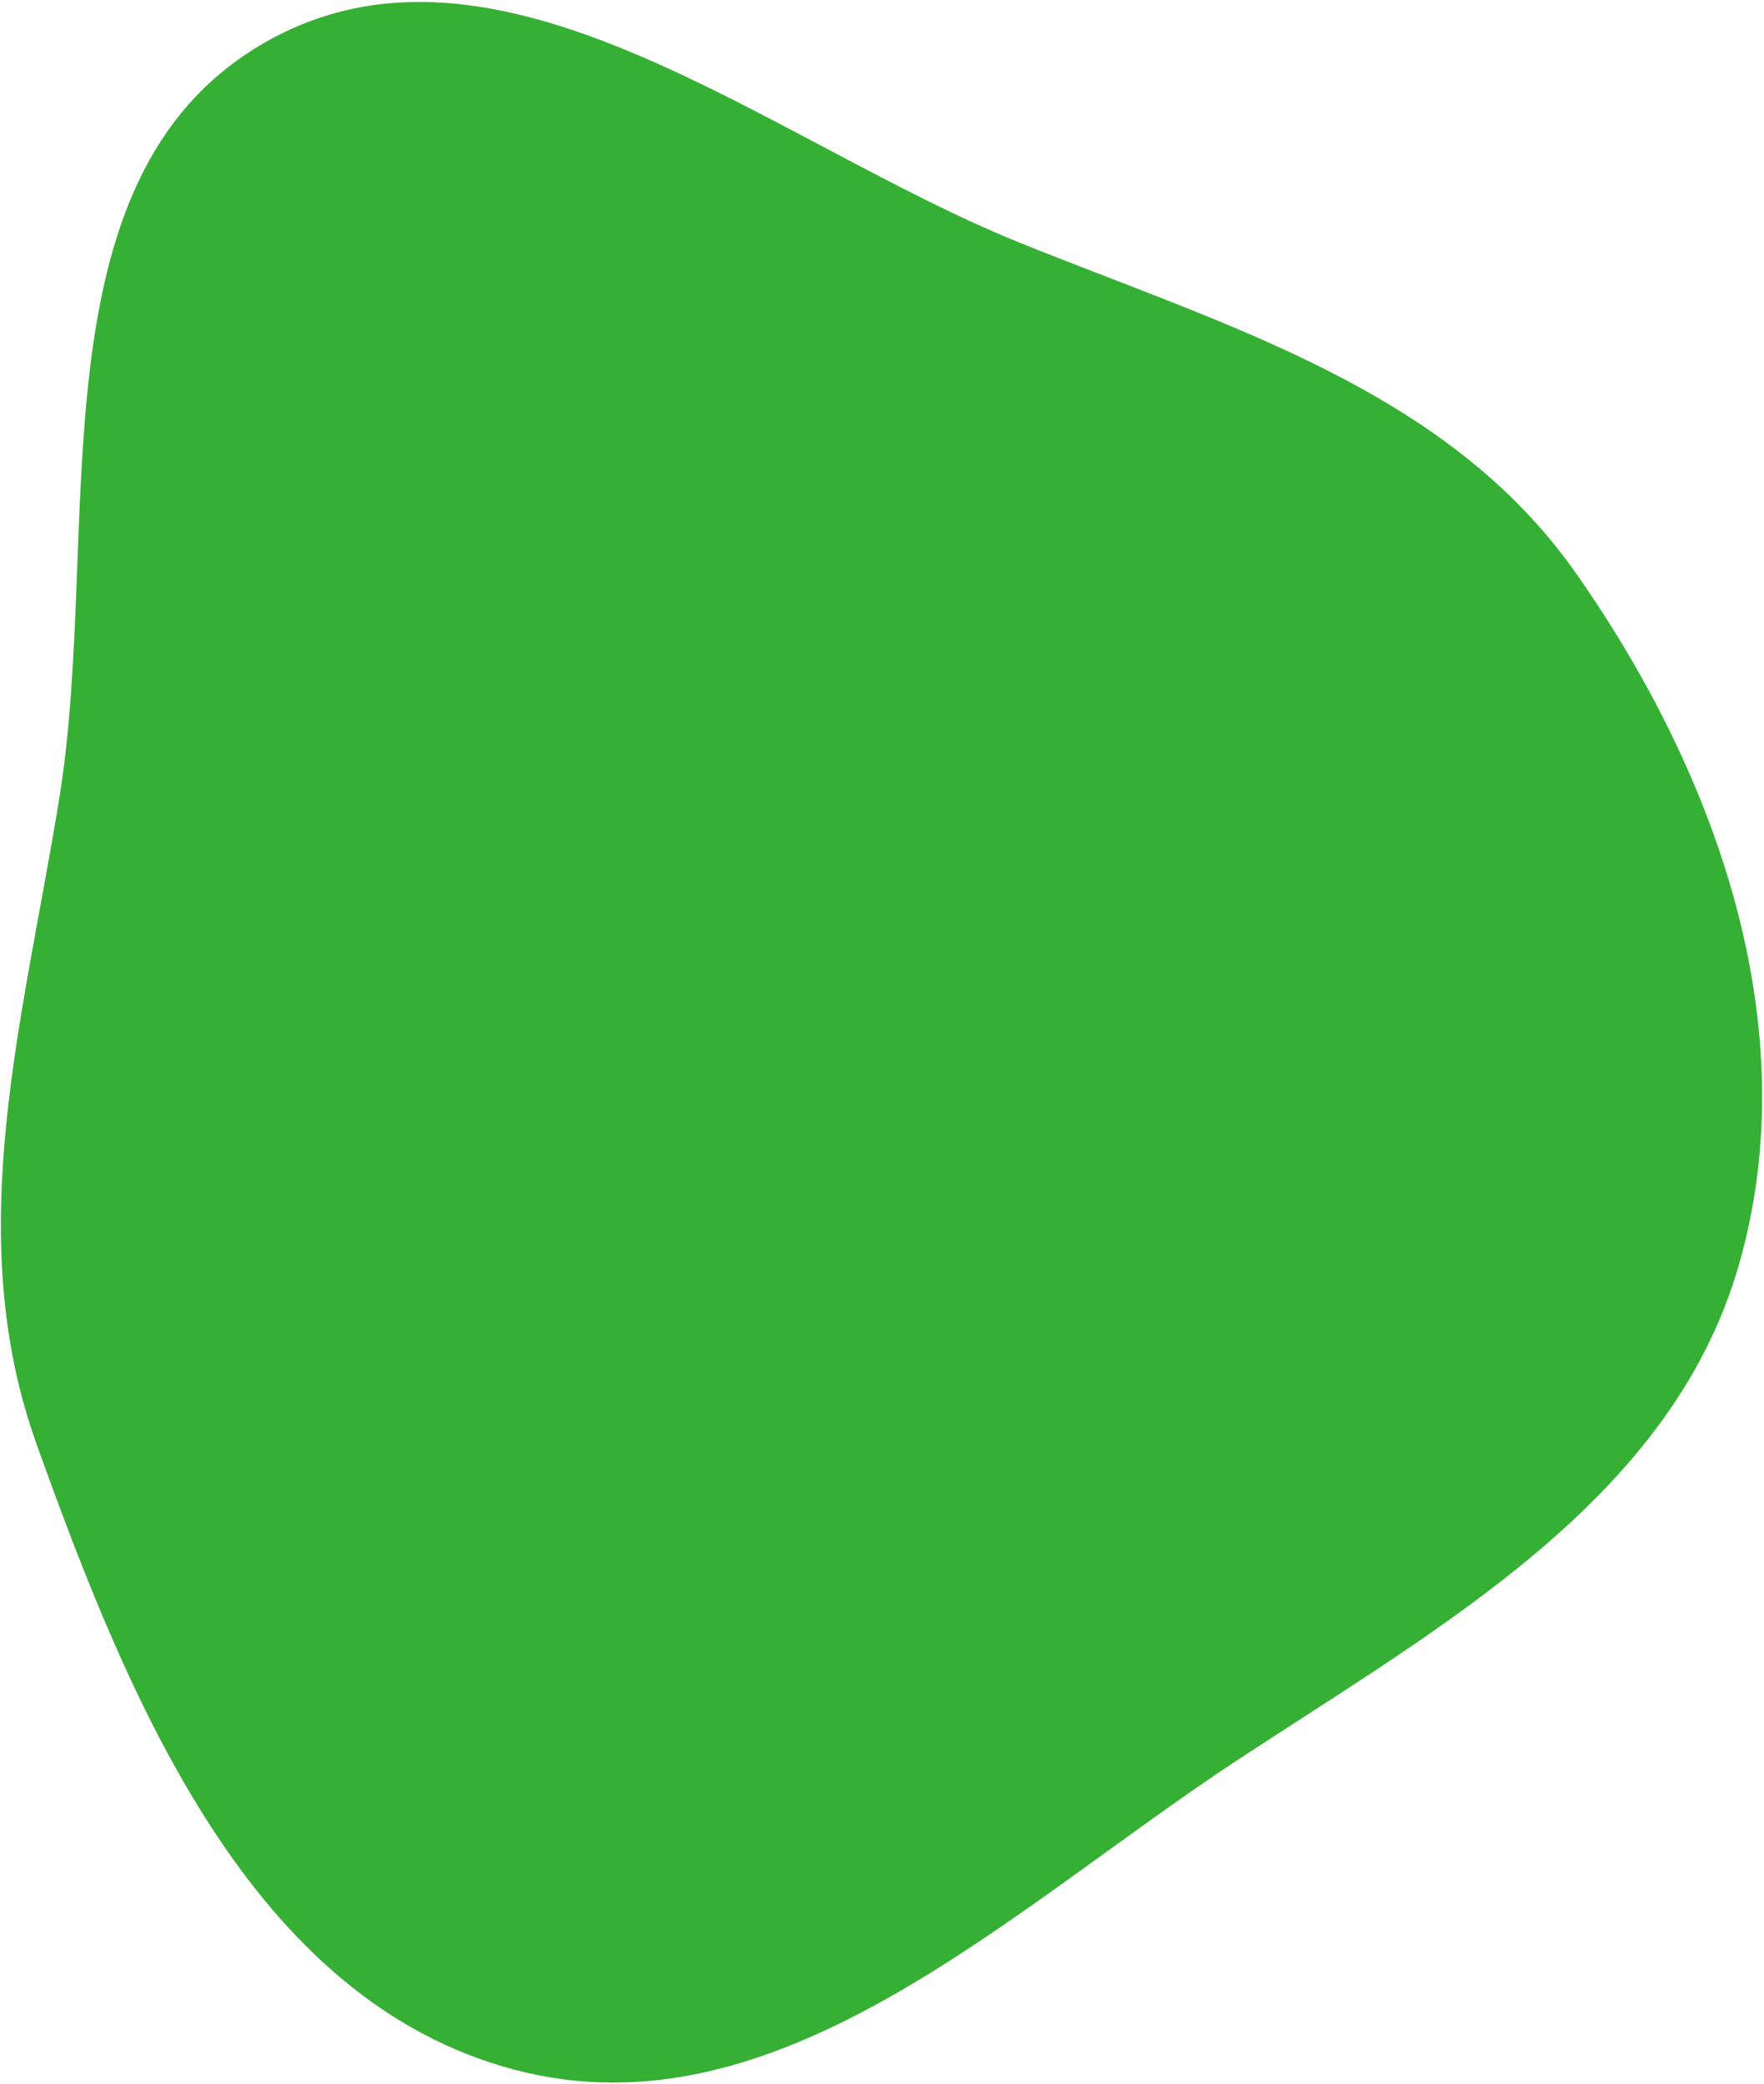 <svg width="569" height="672" viewBox="0 0 569 672" fill="none" xmlns="http://www.w3.org/2000/svg">
<path fill-rule="evenodd" clip-rule="evenodd" d="M398.805 567.872C325.517 616.105 250.88 689.914 166.05 667.521C80.94 645.054 41.484 548.569 11.779 465.707C-12.57 397.785 7.555 328.834 19.103 257.609C33.102 171.265 9.3 57.728 85.023 13.942C160.75 -29.847 247.98 45.635 329.109 78.35C396 105.323 466.584 125.583 508.116 184.55C553.855 249.489 582.786 331.201 561.003 407.586C539.334 483.576 464.811 524.43 398.805 567.872Z" fill="#36B034"/>
</svg>
